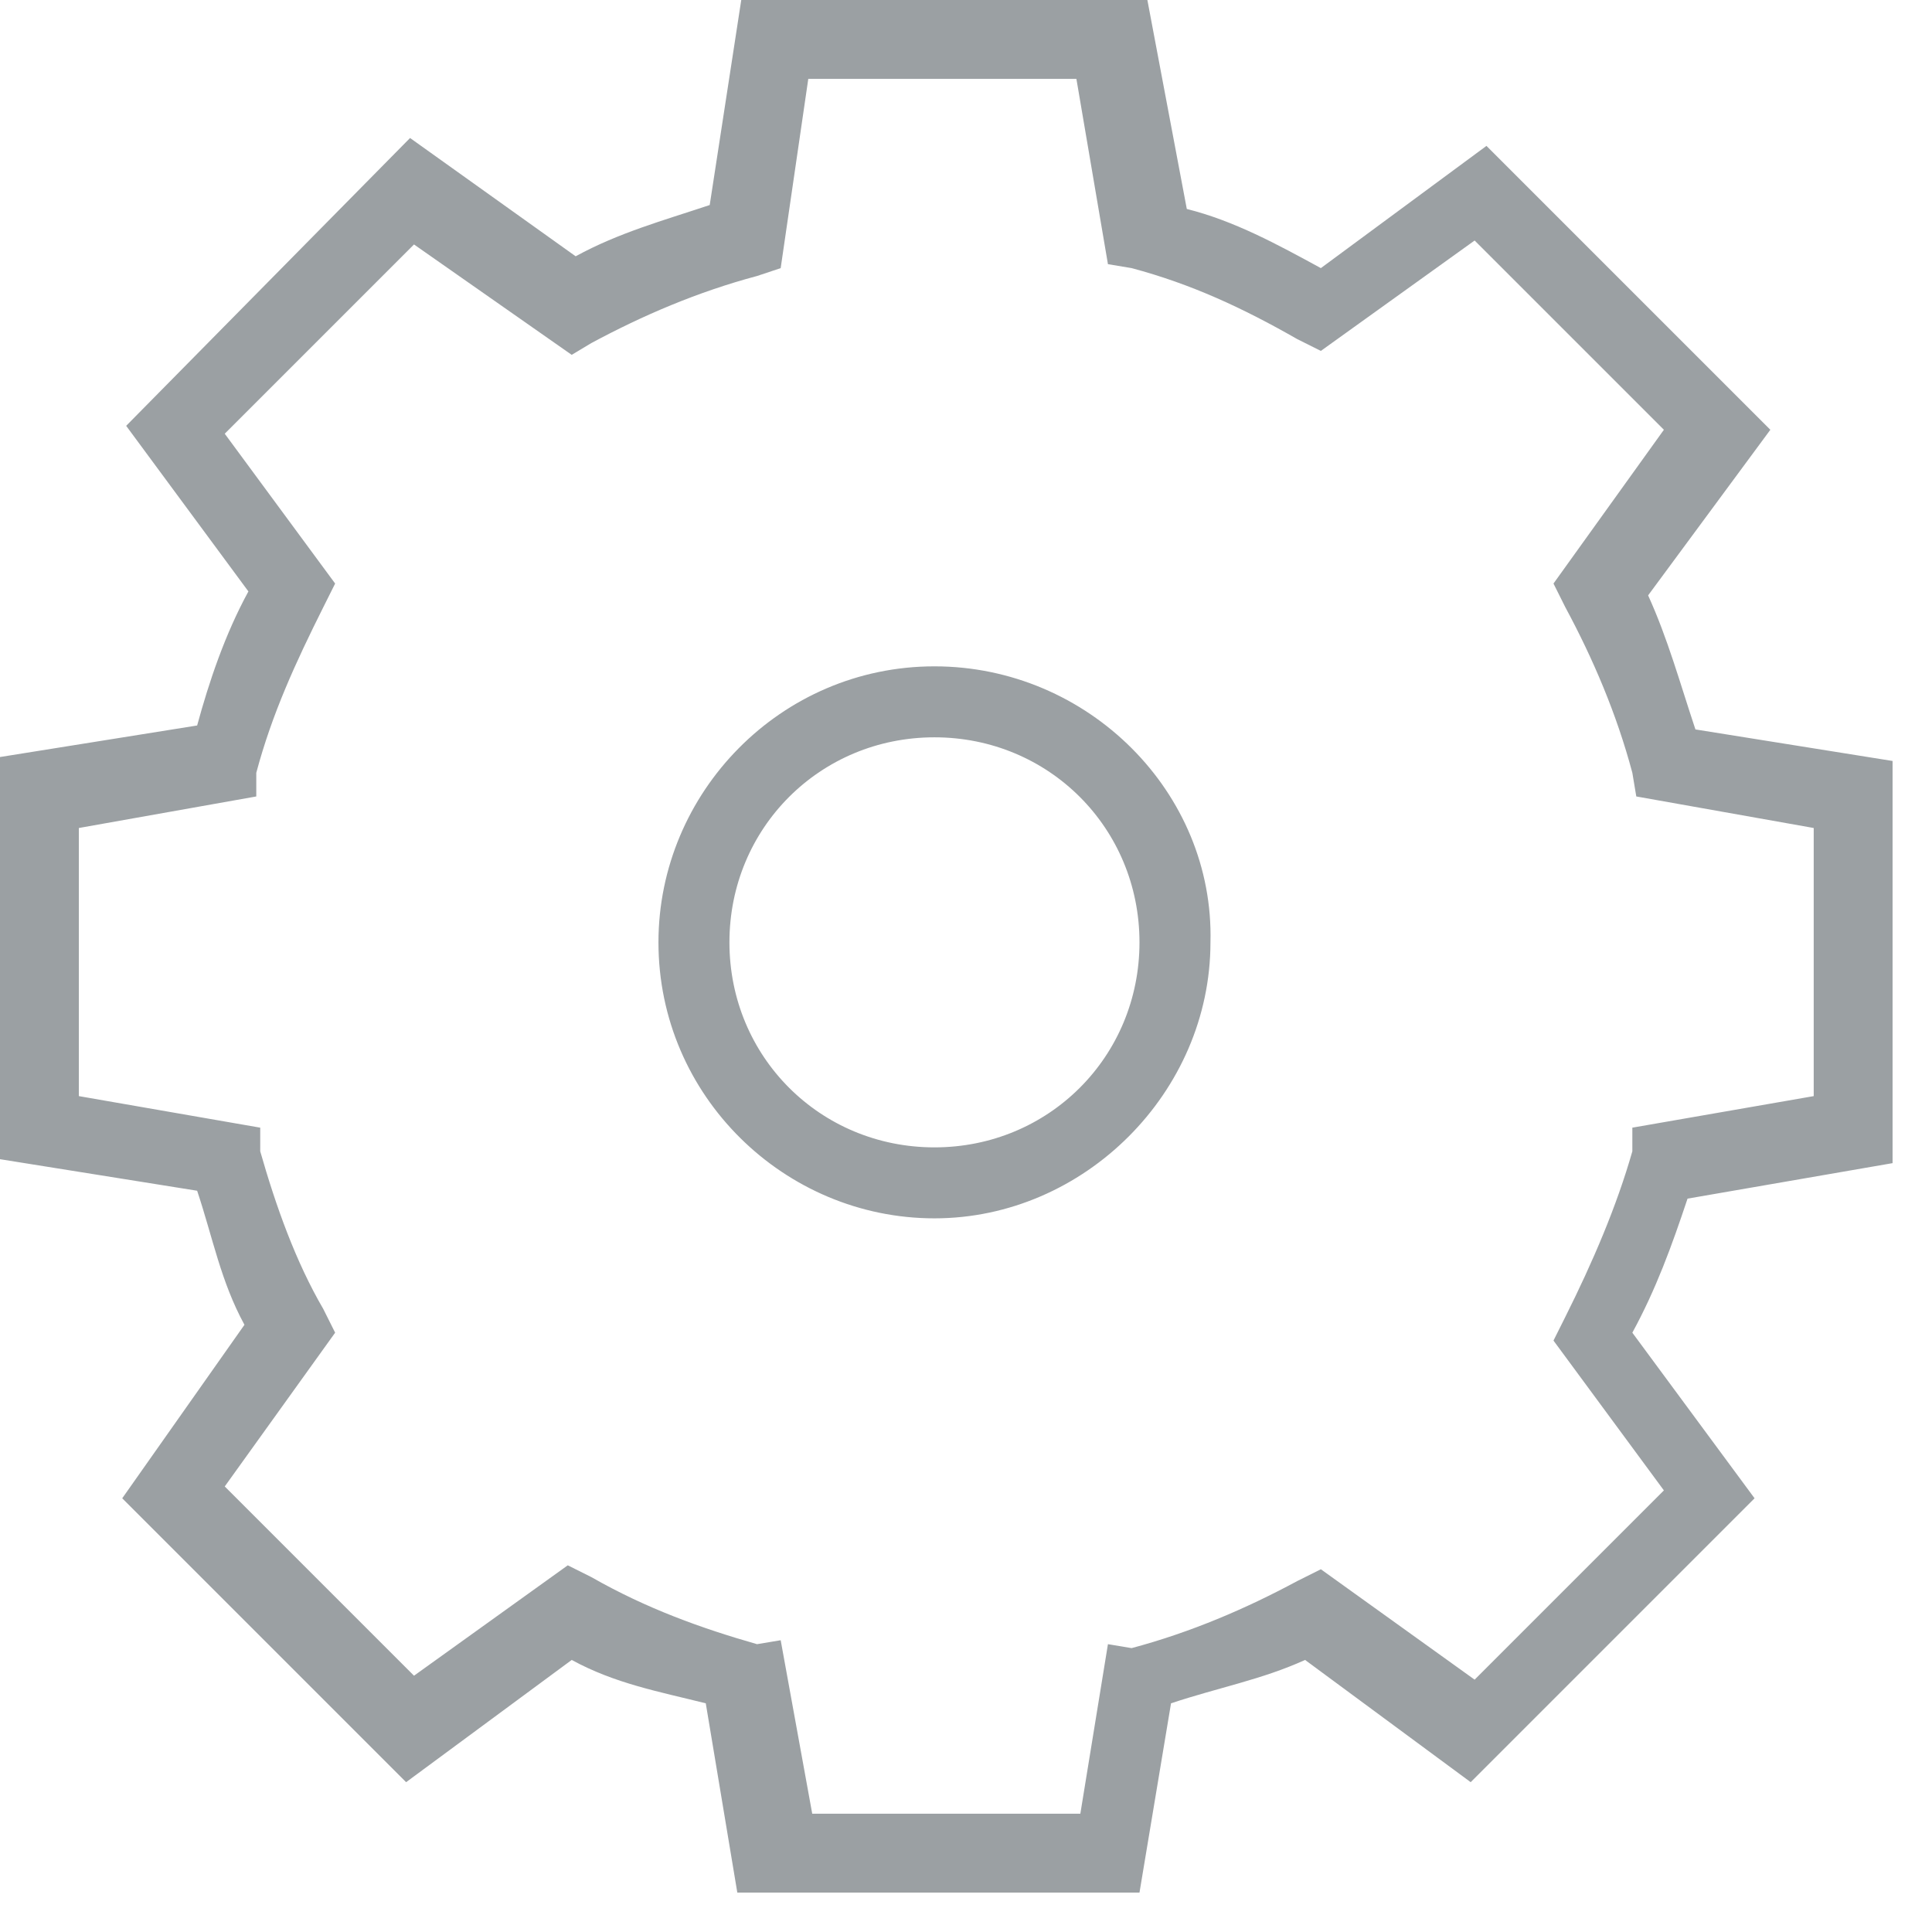 <?xml version="1.0" encoding="utf-8"?>
<!-- Generator: Adobe Illustrator 18.0.0, SVG Export Plug-In . SVG Version: 6.00 Build 0)  -->
<!DOCTYPE svg PUBLIC "-//W3C//DTD SVG 1.1//EN" "http://www.w3.org/Graphics/SVG/1.1/DTD/svg11.dtd">
<svg version="1.1" id="Layer_1" xmlns="http://www.w3.org/2000/svg" xmlns:xlink="http://www.w3.org/1999/xlink" x="0px" y="0px"
	 viewBox="0 0 49 49" enable-background="new 0 0 49 49" xml:space="preserve">
<g id="Layer_1_2_" display="none">
	<g id="Layer_1_1_" display="inline">
		<g>
			<g>
				<path d="M24.5,49.2c-13.4,0-24.3-10.9-24.3-24.3S11.1,0.5,24.5,0.5s24.3,10.9,24.3,24.3S37.9,49.2,24.5,49.2z M24.5,2.5
					c-12.3,0-22.3,10-22.3,22.3s10,22.3,22.3,22.3s22.3-10,22.3-22.3S36.8,2.5,24.5,2.5z"/>
			</g>
			<g>
				<path d="M23.4,37.2v-3.1c-1.8,0-3.6-0.6-4.7-1.4l0.7-2.1c1.1,0.7,2.7,1.3,4.4,1.3c2.2,0,3.7-1.3,3.7-3s-1.2-2.7-3.5-3.7
					c-3-1.1-5-2.6-5-5.2s1.8-4.5,4.6-5v-3.1h1.9v3c1.8,0.1,3.1,0.6,4,1.1l-0.8,2c-0.6-0.4-1.9-1-3.9-1c-2.4,0-3.3,1.4-3.3,2.6
					c0,1.6,1.1,2.4,3.8,3.5c3.2,1.3,4.8,2.9,4.8,5.6c0,2.4-1.7,4.7-4.9,5.2v3.2L23.4,37.2L23.4,37.2z"/>
			</g>
		</g>
	</g>
	<g id="Layer_2" display="inline">
		<g id="Your_Icon">
			<g>
				<path d="M2.4,15.8l20.7,10.3l1.1,0.5l1.1-0.5L46,15.8v19.9L24.1,46.5L2.4,35.7V15.8 M48.2,12L24.1,24L0,12v25.2l24.1,12.1
					l24.1-12.1V12L48.2,12z"/>
			</g>
			<g>
				<rect x="22.9" y="24.8" width="2.4" height="23.5"/>
			</g>
			<g>
				<polygon points="47.2,14.1 23.1,2 25.2,2 1.1,14.1 0,12 24.1,-0.1 24.1,-0.1 24.1,-0.1 48.2,12 				"/>
			</g>
		</g>
	</g>
	<g display="inline">
		<path d="M24.1,25.1L0.5,13.3L24.1,1.5l23.7,11.8L24.1,25.1z M4.9,13.3l19.2,9.6l19.3-9.6L24.1,3.7L4.9,13.3z"/>
	</g>
	<polygon display="inline" fill="none" stroke="#FF0000" stroke-miterlimit="10" points="2.7,35.3 24.1,24.6 45.6,35.3 24.1,46 	"/>
	<g display="inline">
		<rect x="1" y="13" width="2" height="22"/>
	</g>
	<g display="inline">
		<rect x="46" y="13" width="2" height="22"/>
	</g>
	<g display="inline">
		<polygon points="23.9,47 0.6,35.3 1.5,33.5 23.9,44.8 47,33.5 47.8,35.3 		"/>
	</g>
</g>
<g id="Layer_2_1_" display="none">
	<g display="inline">
		<g>
			<path d="M38,38H2V2h36V38z M4,36h32V4H4V36z"/>
		</g>
		<rect x="44" y="18" width="2" height="6"/>
		<rect x="44" y="6" width="2" height="7"/>
		<rect x="44" y="28" width="2" height="6"/>
		<rect x="44" y="38" width="2" height="4"/>
		<rect x="6" y="40" width="2" height="4"/>
		<rect x="44" y="40" width="2" height="6"/>
		<rect x="39" y="44" width="5" height="2"/>
		<rect x="40" y="6" width="4" height="2"/>
		<rect x="28" y="44" width="6" height="2"/>
		<rect x="17" y="44" width="6" height="2"/>
		<rect x="6" y="44" width="6" height="2"/>
		<path d="M16,28h9v-2h-4V14h4.3c1.2,0,1.9,1.1,1.9,2c0,0.1,0,1,0,1h1.9v-4.1c0,0,0-0.9-0.8-0.9c-2.9,0-12.4,0-15.5,0
			c-0.9,0-1,0.9-1,0.9V17H14v-1.3c0-0.7,0.4-1.7,1.6-1.7H19v12.3c1-0.1-3,0-3,0V28z"/>
	</g>
</g>
<g id="Layer_3" display="none">
	<g display="inline">
		<g>
			<path d="M49,26.5H0V16.3h49V26.5z M1,25.5h47v-8.2H1V25.5z"/>
		</g>
		<g>
			<rect x="6.5" y="23.1" width="1" height="2.6"/>
		</g>
		<g>
			<rect x="11.5" y="23.1" width="1" height="2.6"/>
		</g>
		<g>
			<rect x="16.5" y="23.1" width="1" height="2.6"/>
		</g>
		<g>
			<rect x="21.5" y="23.1" width="1" height="2.6"/>
		</g>
		<g>
			<rect x="26.5" y="23.1" width="1" height="2.6"/>
		</g>
		<g>
			<rect x="31.5" y="23.1" width="1" height="2.6"/>
		</g>
		<g>
			<rect x="36.5" y="23.1" width="1" height="2.6"/>
		</g>
		<g>
			<rect x="41.5" y="23.1" width="1" height="2.6"/>
		</g>
	</g>
	
		<rect x="17.6" y="34.3" transform="matrix(-0.645 0.764 -0.764 -0.645 57.944 44.565)" display="inline" width="2" height="2.9"/>
	
		<rect x="35.6" y="12.9" transform="matrix(-0.645 0.764 -0.764 -0.645 71.085 -4.42)" display="inline" width="2" height="2.9"/>
	<polygon display="inline" points="8.6,25.2 8.6,25.2 8.6,25.3 	"/>
	<g display="inline">
		<polygon points="22.4,11 21.1,12.6 43.7,32.2 36.8,40.2 14.2,20.5 12.8,22 37,43 46.5,32 		"/>
		<polygon points="21.1,12.6 22.4,11 20.9,9.7 20.8,9.7 18.7,7.8 17.4,9.4 19.5,11.2 12.6,19.2 10.5,17.3 9.2,18.8 11.3,20.7 
			12.8,22 14.2,20.5 		"/>
		<path d="M9.2,18.8l1.3-1.5l6.9-7.9l1.3-1.5l-1.6-1.4l0,0L3.5,3.9l4.1,13.4v0.1L9.2,18.8z M6.3,6.5l9.2,1.7h0.1l-6.5,7.5v-0.1
			L6.3,6.5z"/>
	</g>
	<polygon display="inline" points="16.2,40.8 8.2,34.1 14.7,26.3 13.2,25 5.4,34.3 16.5,43.6 24.1,34.5 22.6,33.2 	"/>
	<polygon display="inline" points="33.3,4.2 41.3,10.9 34.8,18.7 36.4,20 44.1,10.7 33,1.4 25.4,10.5 26.9,11.8 	"/>
</g>
<g>
	<g>
		<path fill="#9BA0A3" d="M48,29.5V19.3l-5-0.8c-0.4-1.2-0.7-2.3-1.2-3.4l3.1-4.2l-7.2-7.2l-4.2,3.1c-1.1-0.6-2.2-1.2-3.4-1.5
			L29.1,0H18.8L18,5.2c-1.2,0.4-2.3,0.7-3.4,1.3l-4.2-3l-7.2,7.3L6.3,15c-0.6,1.1-1,2.3-1.3,3.4l-5,0.8v10.2l5,0.8
			c0.4,1.2,0.6,2.3,1.2,3.4L3.1,38l7.2,7.2l4.2-3.1c1.1,0.6,2.2,0.8,3.4,1.1l0.8,4.8h10.2l0.8-4.8c1.2-0.4,2.3-0.6,3.4-1.1l4.2,3.1
			l7.2-7.2l-3.1-4.2c0.6-1.1,1-2.2,1.4-3.4L48,29.5z M42.2,37.8l-4.8,4.8l-3.9-2.8l-0.6,0.3c-1.3,0.7-2.7,1.3-4.2,1.7l-0.6-0.1
			L27.4,46h-6.8l-0.8-4.4l-0.6,0.1c-1.4-0.4-2.8-0.9-4.2-1.7l-0.6-0.3l-3.9,2.8l-4.8-4.8l2.8-3.9l-0.3-0.6C7.5,32,7,30.6,6.6,29.2
			l0-0.6L2,27.8V21l4.5-0.8l0-0.6c0.4-1.5,1-2.8,1.7-4.2l0.3-0.6L5.7,11l4.8-4.8L14.5,9L15,8.7c1.3-0.7,2.7-1.3,4.2-1.7l0.6-0.2
			L20.5,2h6.8l0.8,4.7l0.6,0.1c1.5,0.4,2.8,1,4.2,1.8l0.6,0.3l3.9-2.8l4.8,4.8l-2.8,3.9l0.3,0.6c0.7,1.3,1.3,2.7,1.7,4.2l0.1,0.6
			L46,21v6.8l-4.6,0.8l0,0.6c-0.4,1.4-1,2.8-1.7,4.2l-0.3,0.6L42.2,37.8z M23.7,16.9c-3.9,0-7,3.2-7,7c0,3.9,3.2,7,7,7s7-3.2,7-7
			C30.8,20.1,27.6,16.9,23.7,16.9z M23.7,29.1c-2.9,0-5.2-2.3-5.2-5.2s2.3-5.2,5.2-5.2s5.2,2.3,5.2,5.2S26.6,29.1,23.7,29.1z"/>
	</g>
</g>
</svg>
